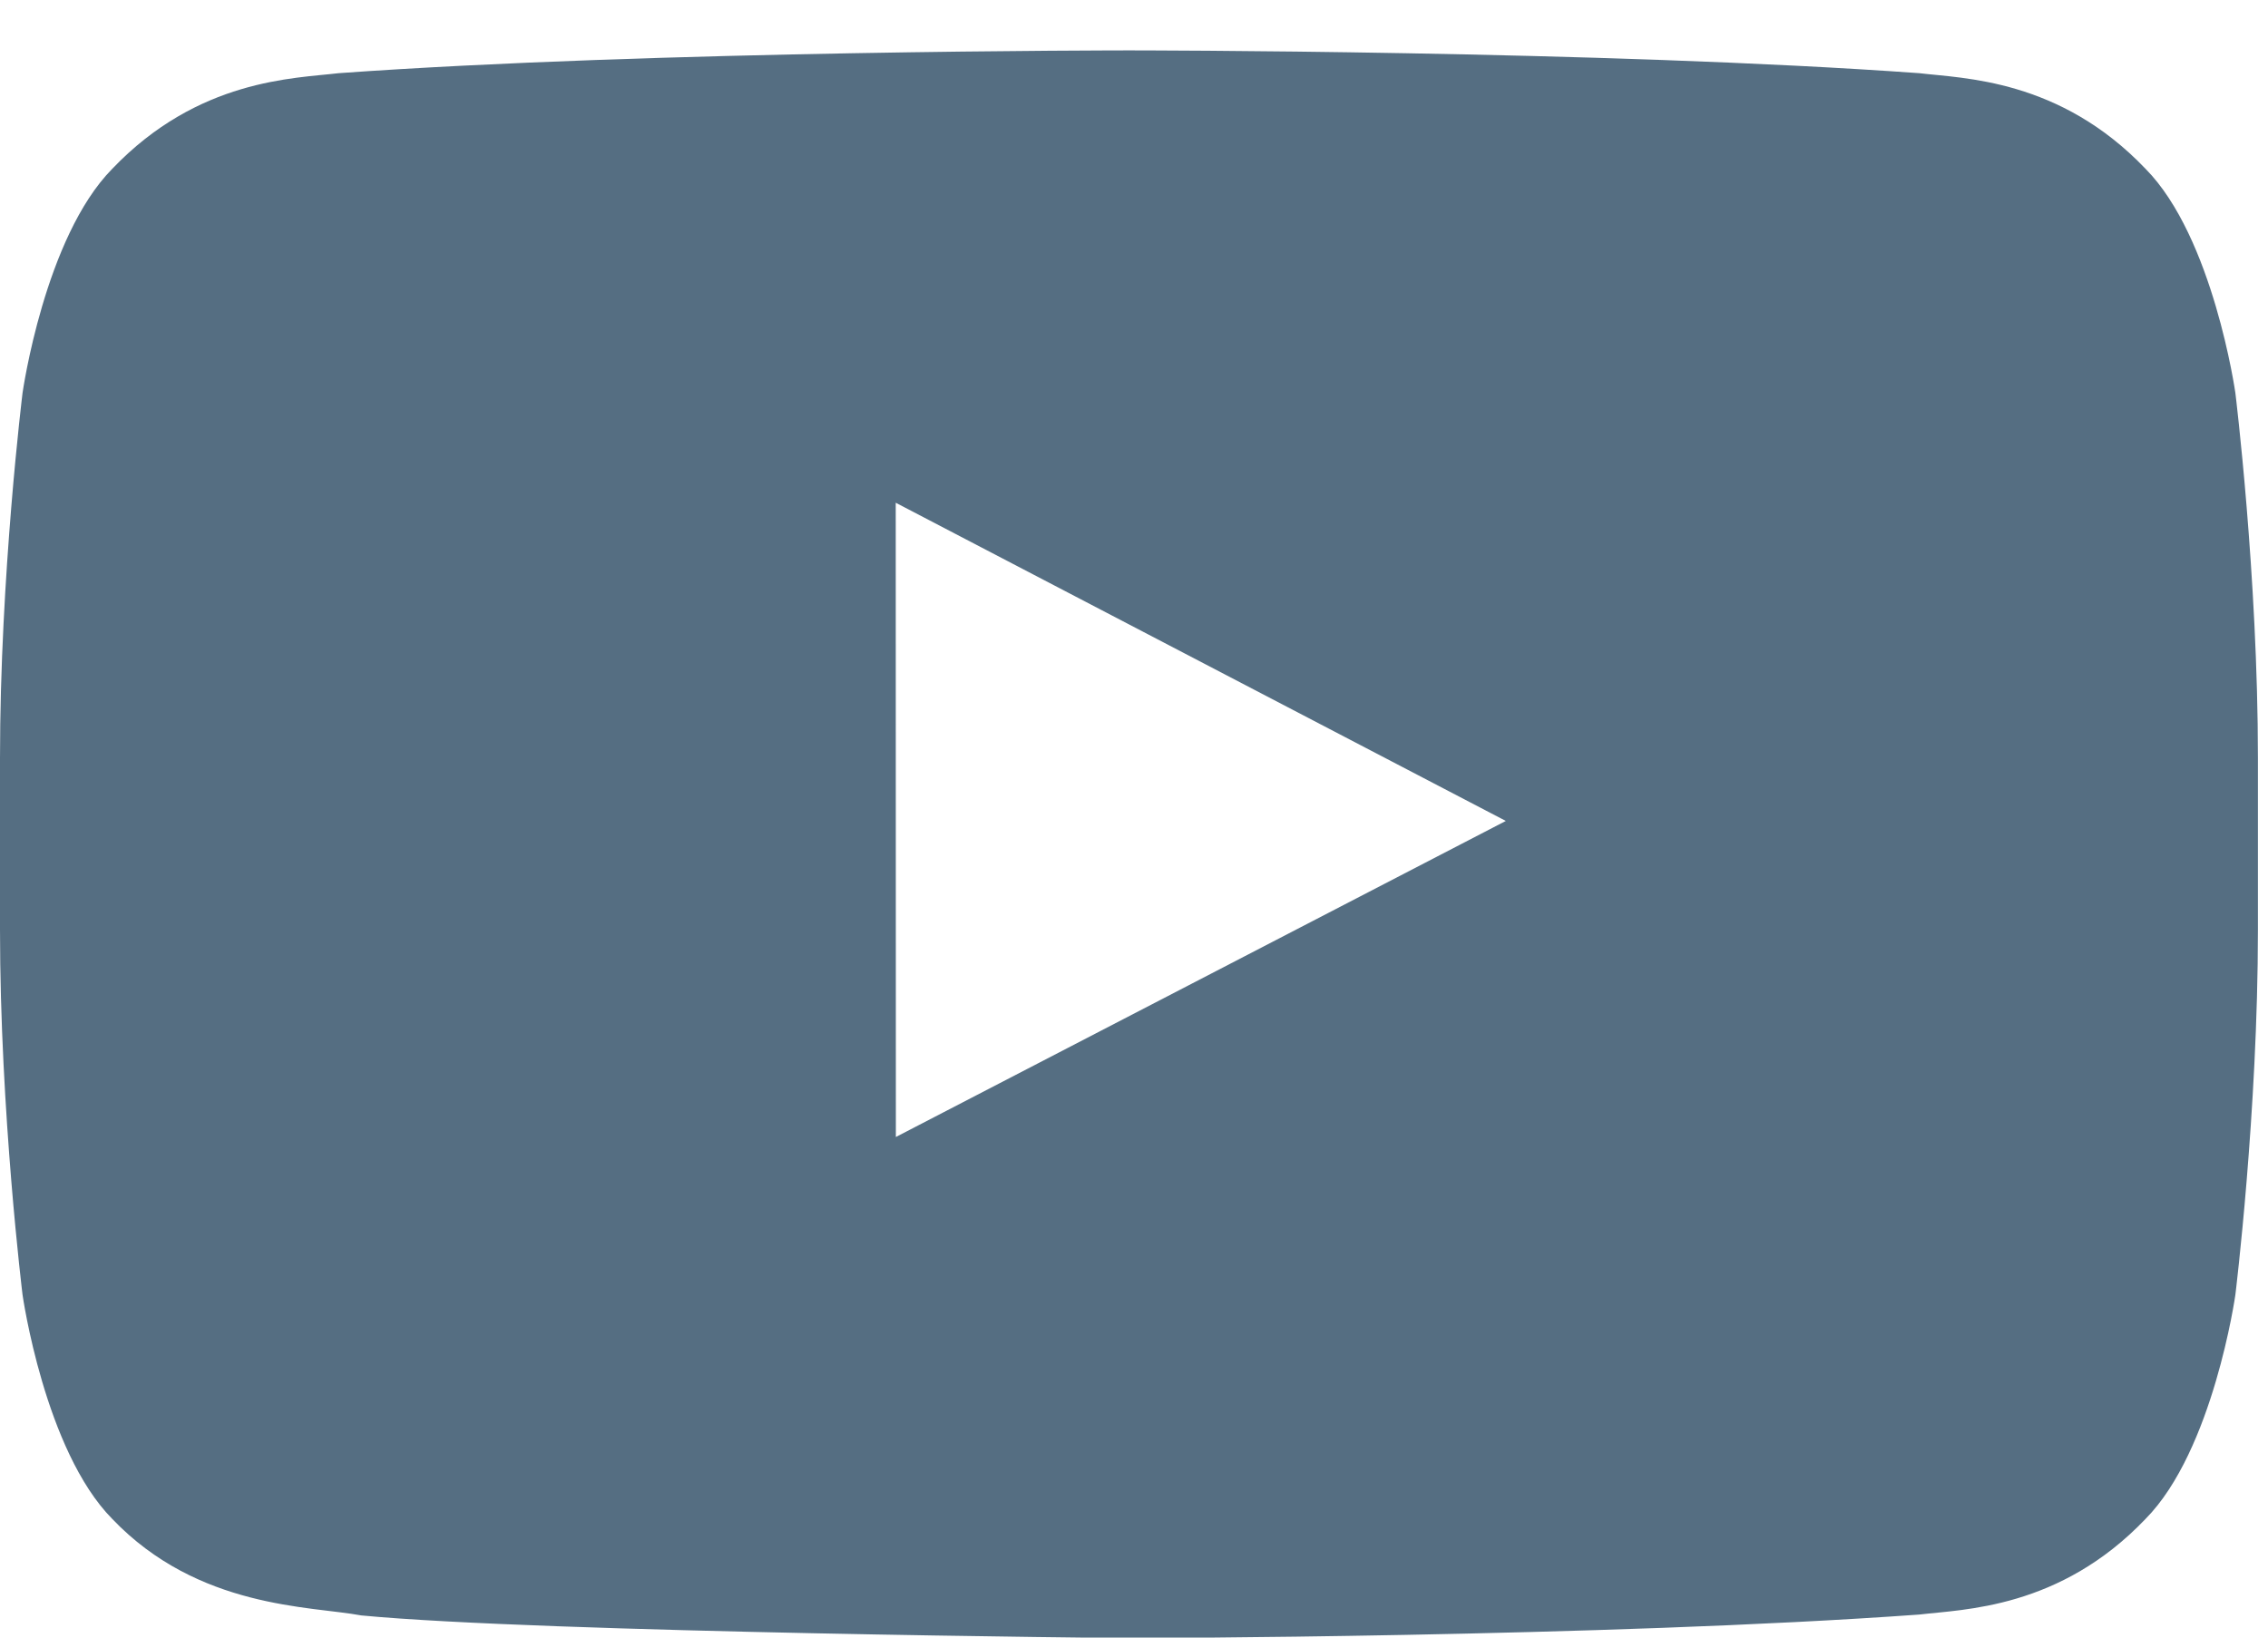 <?xml version="1.0" encoding="UTF-8"?>
<svg width="18px" height="13px" viewBox="0 0 18 13" version="1.1" xmlns="http://www.w3.org/2000/svg" xmlns:xlink="http://www.w3.org/1999/xlink">
    <title>Fill 25</title>
    <g id="Symbols" stroke="none" stroke-width="1" fill="none" fill-rule="evenodd">
        <g id="footer" transform="translate(-297, -162)" fill="#556E82">
            <path d="M304.11,171.026 L304.109,165.991 L308.951,168.517 L304.11,171.026 Z M314.741,165.119 C314.741,165.119 314.566,163.884 314.028,163.34 C313.347,162.626 312.583,162.623 312.233,162.581 C309.725,162.4 305.964,162.4 305.964,162.4 L305.956,162.4 C305.956,162.4 302.195,162.4 299.687,162.581 C299.336,162.623 298.573,162.626 297.891,163.34 C297.354,163.884 297.179,165.119 297.179,165.119 C297.179,165.119 297,166.569 297,168.019 L297,169.379 C297,170.829 297.179,172.279 297.179,172.279 C297.179,172.279 297.354,173.514 297.891,174.058 C298.573,174.772 299.468,174.749 299.867,174.824 C301.301,174.961 305.96,175.004 305.96,175.004 C305.96,175.004 309.725,174.998 312.233,174.817 C312.583,174.775 313.347,174.772 314.028,174.058 C314.566,173.514 314.741,172.279 314.741,172.279 C314.741,172.279 314.92,170.829 314.92,169.379 L314.92,168.019 C314.92,166.569 314.741,165.119 314.741,165.119 L314.741,165.119 Z" id="Fill-25"></path>
        </g>
    </g>
</svg>